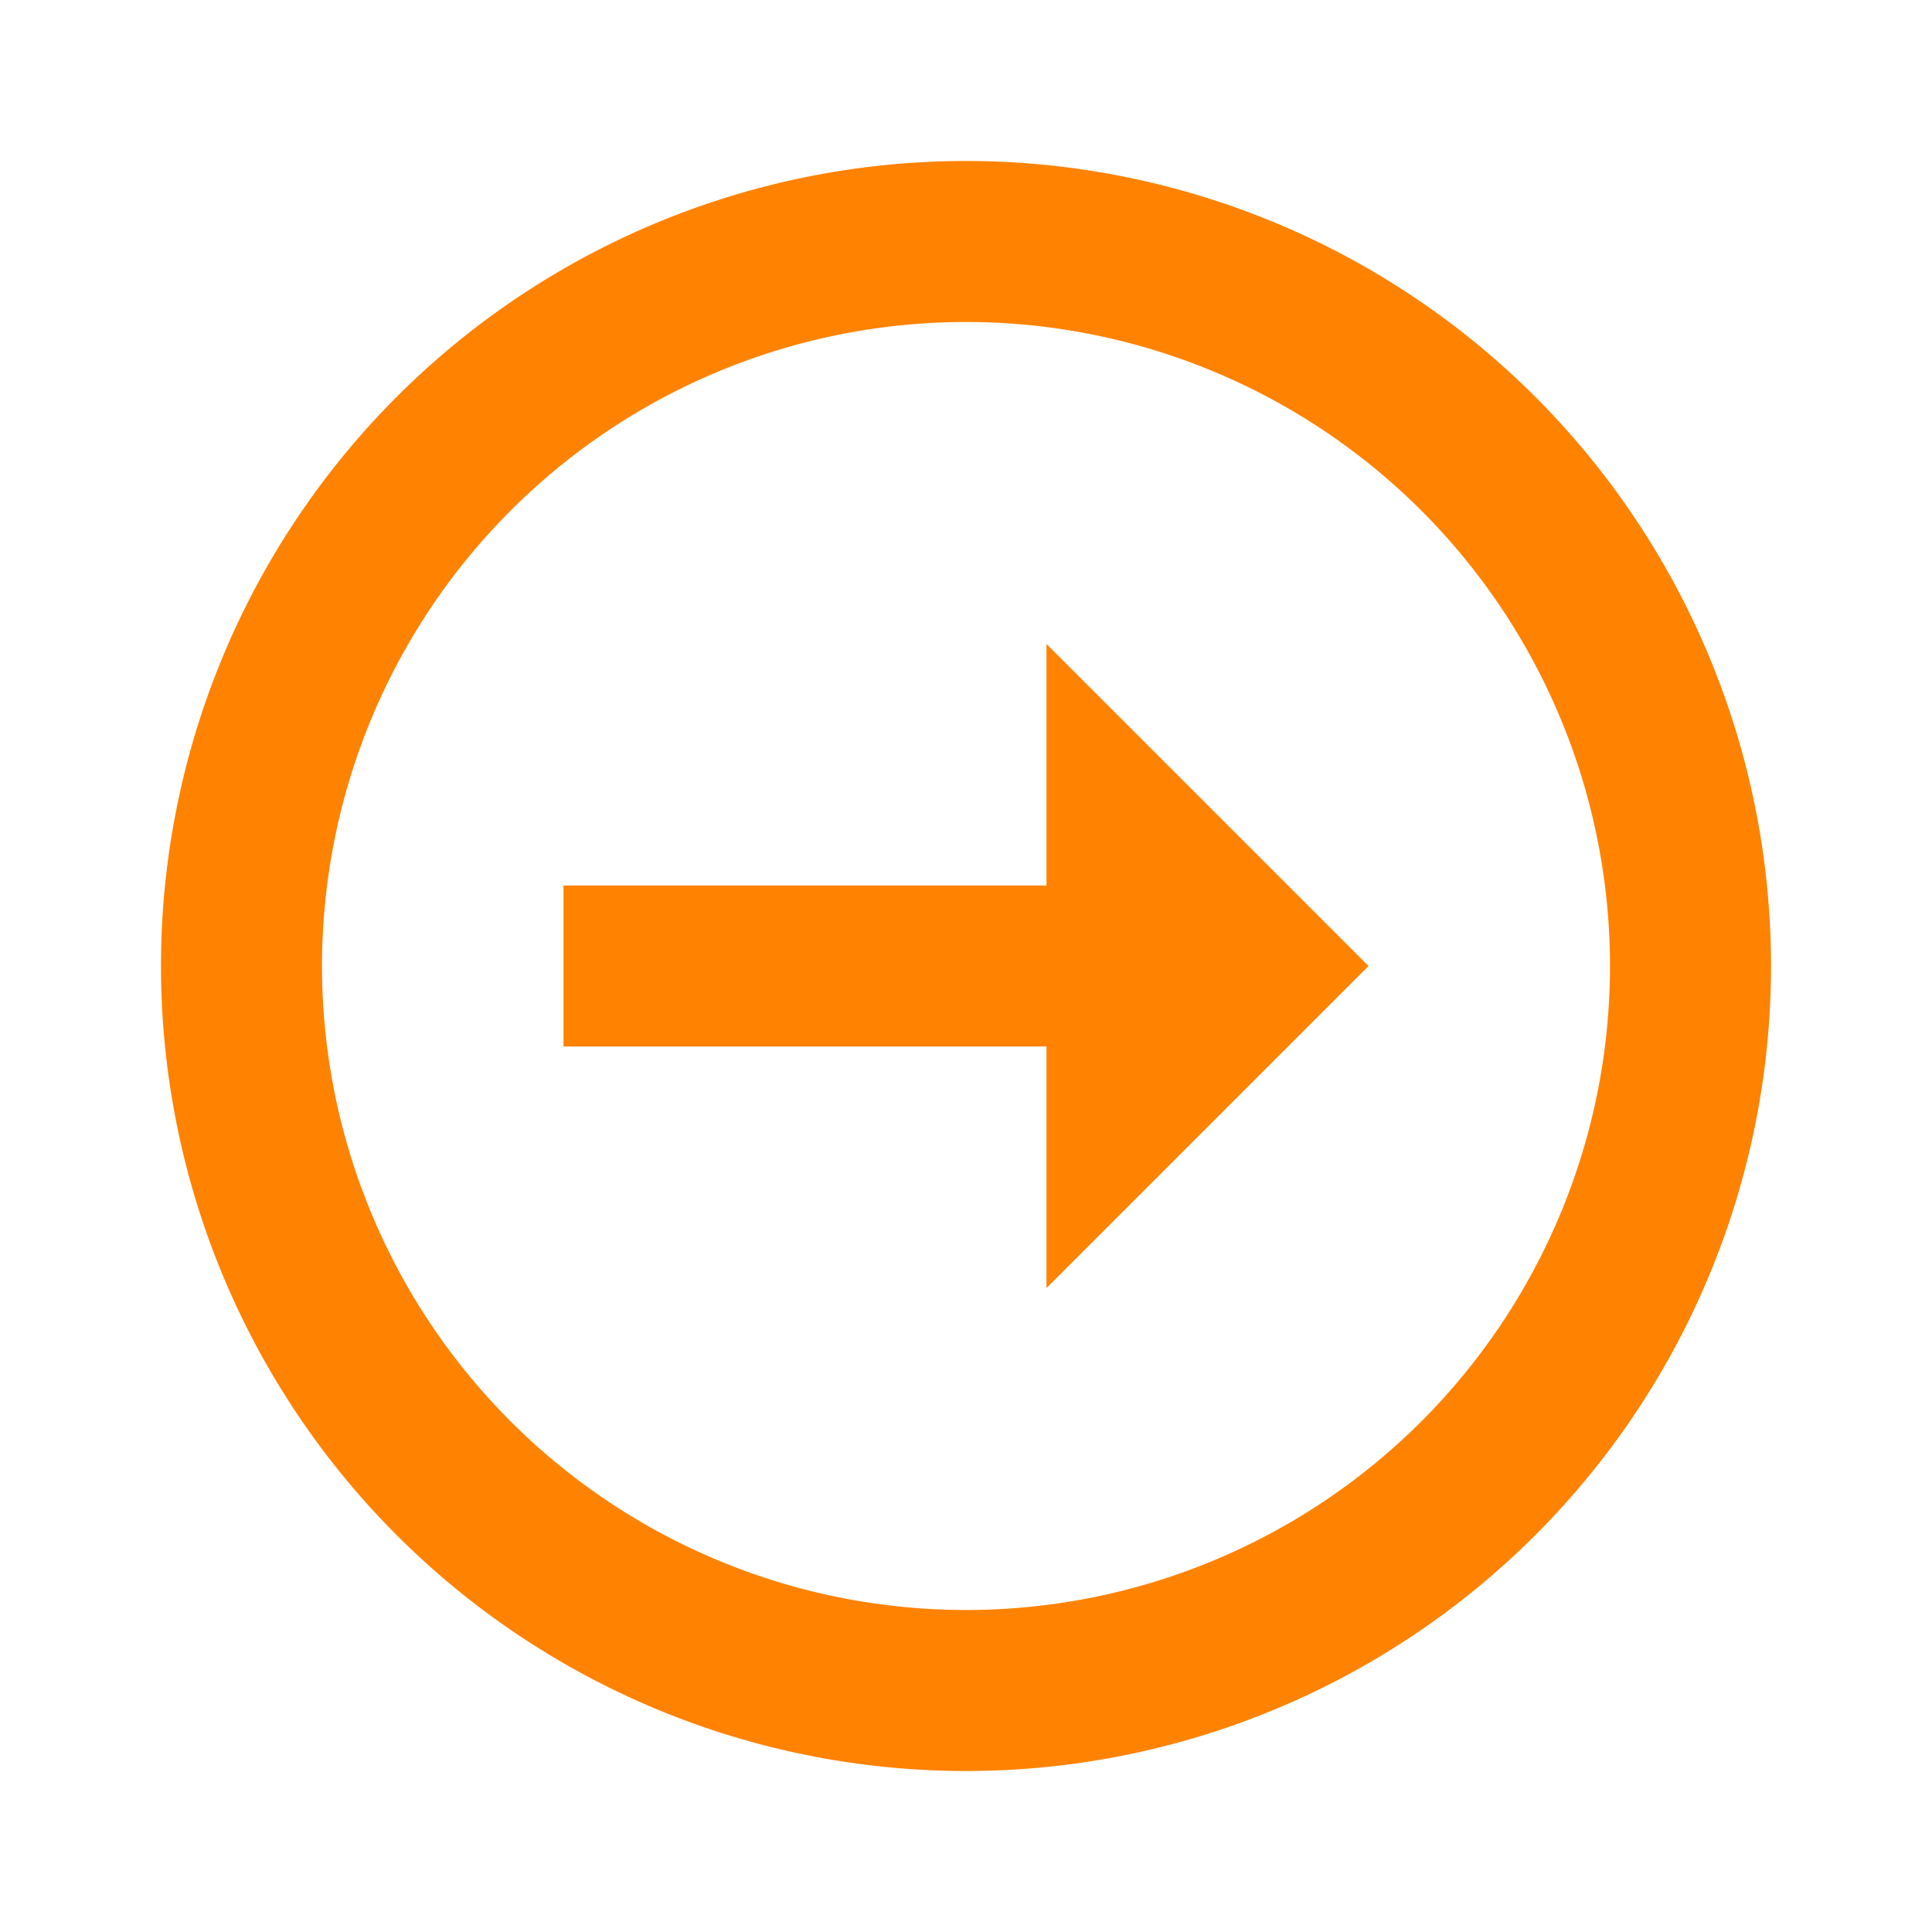 <svg id="_008_SYMBOLS_ARROWS" data-name="008_SYMBOLS &amp; ARROWS" xmlns="http://www.w3.org/2000/svg" viewBox="0 0 24 24"><defs><style>.cls-1{fill:#FF8200;}</style></defs><path class="cls-1" d="M12,22A10,10,0,1,1,22,12,10,10,0,0,1,12,22ZM12,4a8,8,0,1,0,8,8A8,8,0,0,0,12,4Z"/><rect class="cls-1" x="7" y="11" width="8" height="2"/><polygon class="cls-1" points="13 8 17 12 13 16 13 8"/></svg>